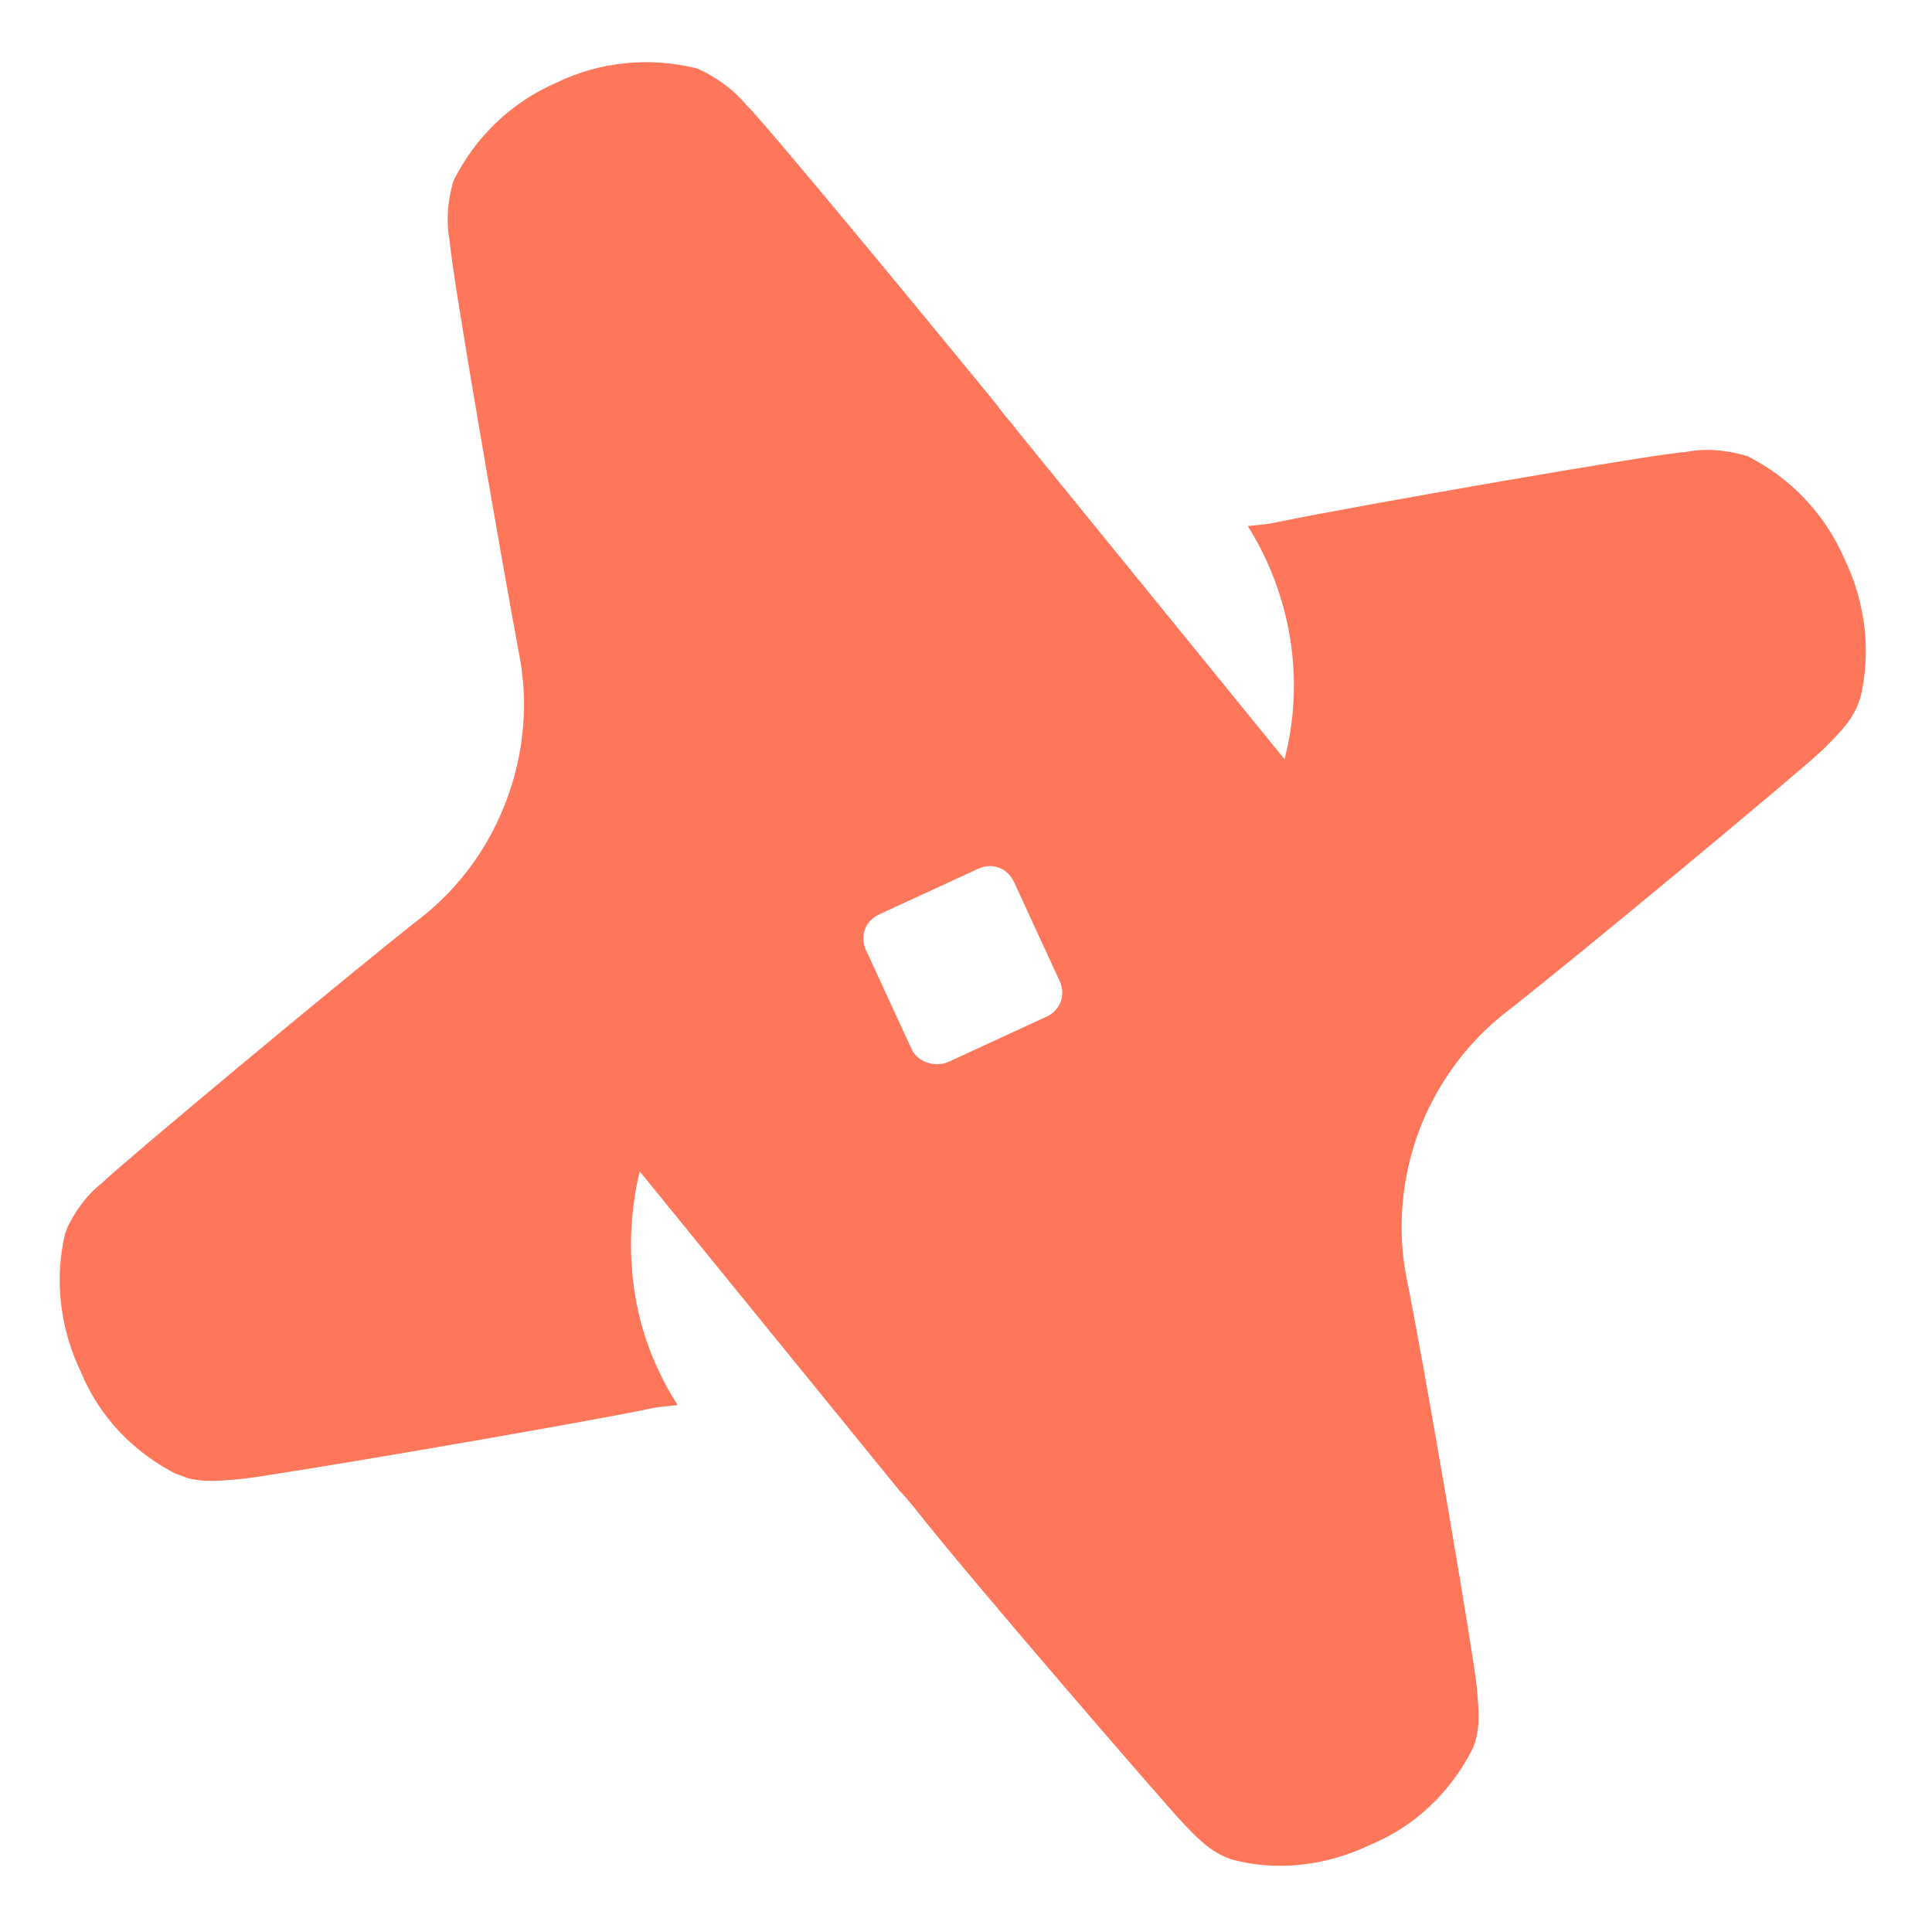 <svg width="168" height="168" viewBox="0 0 168 168" fill="none" xmlns="http://www.w3.org/2000/svg">
<g clip-path="url(#clip0_2347_34678)">
<path d="M160.368 48.549C162.225 52.377 162.756 56.718 161.731 60.861C161.119 62.519 160.266 63.463 158.495 65.198C156.725 66.933 136.613 83.631 130.801 88.147C127.433 90.8 124.815 94.483 123.347 98.463C121.878 102.442 121.475 106.943 122.312 111.147C123.795 118.356 128.194 144.229 128.415 146.693C128.634 149.162 128.711 150.321 128.099 151.979C126.186 155.794 123.075 158.791 119.215 160.388C115.387 162.245 111.047 162.776 107.051 161.678C105.393 161.066 104.45 160.213 102.827 158.483C101.205 156.754 83.94 136.81 79.424 130.998C79.06 130.615 78.745 130.122 78.271 129.691L55.628 101.861C54.249 107.637 54.725 113.841 57.275 119.183C57.764 120.245 58.289 121.192 58.932 122.183C58.147 122.27 57.249 122.316 56.421 122.515C49.212 123.999 23.339 128.397 20.876 128.618C18.407 128.837 17.248 128.914 15.477 128.26C11.662 126.347 8.665 123.237 7.068 119.377C5.211 115.549 4.68 111.209 5.705 107.065C6.43 105.449 7.48 103.952 8.899 102.841C10.67 101.106 30.824 84.295 36.633 79.785C40.001 77.133 42.577 73.562 44.087 69.47C45.598 65.378 45.959 60.99 45.123 56.785C43.73 49.347 39.22 23.433 39.113 21.005C38.762 19.24 38.93 17.418 39.429 15.718C41.343 11.903 44.453 8.906 48.352 7.203C52.18 5.346 56.479 4.928 60.623 5.952C62.239 6.677 63.735 7.727 64.959 9.188C66.443 10.618 78.689 25.439 85.182 33.367L86.651 35.167C87.15 35.856 87.578 36.391 87.942 36.774L88.621 37.65L111.698 66.017C113.483 59.141 112.299 51.793 108.504 45.743C109.289 45.656 110.188 45.611 111.015 45.411C118.224 43.928 144.139 39.417 146.56 39.308C148.325 38.957 150.147 39.125 151.959 39.666C155.668 41.54 158.665 44.651 160.368 48.549ZM82.374 92.382L91 88.407C92.208 87.85 92.698 86.524 92.143 85.31L88.168 76.684C87.612 75.476 86.285 74.986 85.071 75.54L76.445 79.515C75.237 80.072 74.747 81.398 75.302 82.613L79.277 91.239C79.766 92.301 81.199 92.83 82.374 92.382Z" fill="#FF694A" fill-opacity="0.9"/>
</g>
<defs>
<clipPath id="clip0_2347_34678">
<rect width="130.367" height="130.367" fill="white" transform="matrix(0.938 0.346 -0.346 0.938 45.143 0.239)"/>
</clipPath>
</defs>
</svg>
